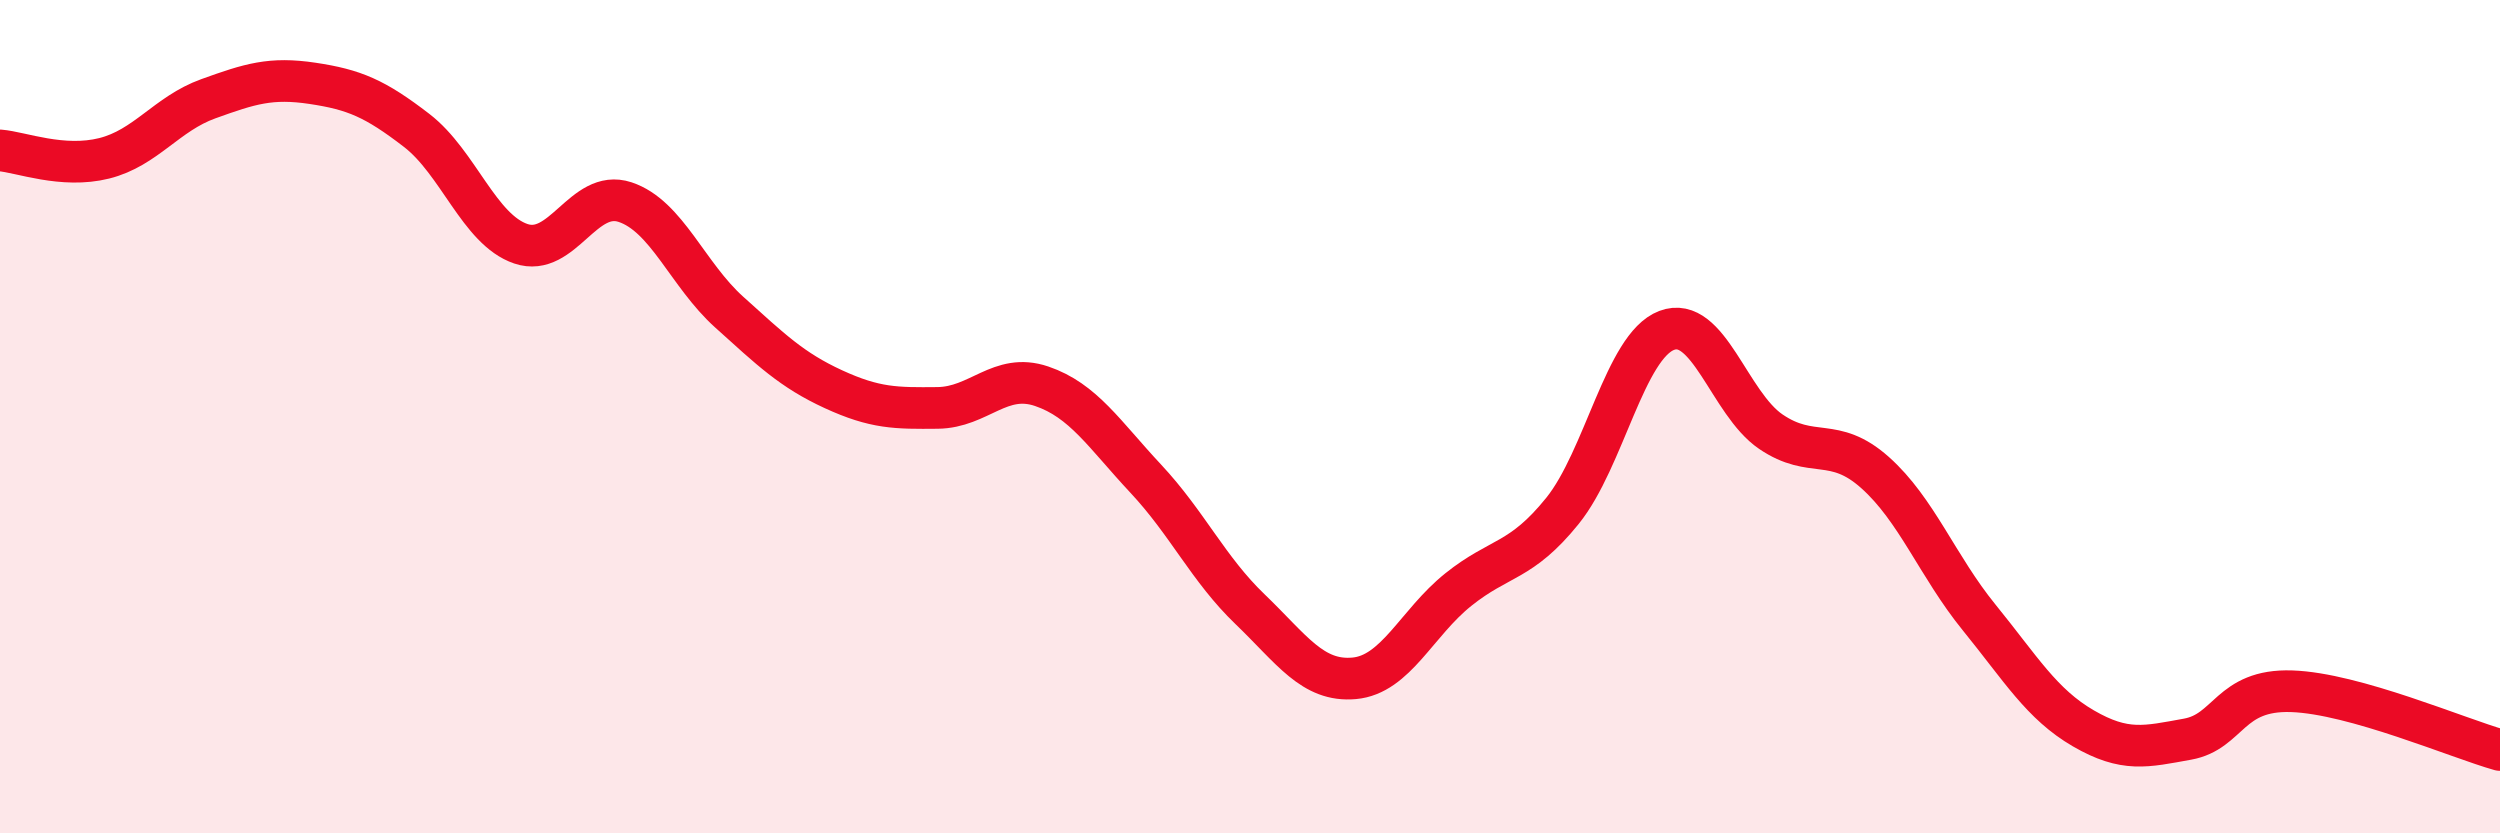 
    <svg width="60" height="20" viewBox="0 0 60 20" xmlns="http://www.w3.org/2000/svg">
      <path
        d="M 0,3.61 C 0.5,3.65 1.5,4.05 2.5,3.8 C 3.5,3.55 4,2.73 5,2.37 C 6,2.01 6.5,1.85 7.5,2 C 8.5,2.15 9,2.36 10,3.13 C 11,3.9 11.5,5.51 12.5,5.85 C 13.5,6.19 14,4.52 15,4.85 C 16,5.18 16.5,6.59 17.5,7.49 C 18.5,8.39 19,8.88 20,9.34 C 21,9.8 21.5,9.8 22.5,9.79 C 23.5,9.78 24,8.93 25,9.27 C 26,9.61 26.5,10.42 27.5,11.49 C 28.5,12.56 29,13.66 30,14.62 C 31,15.58 31.5,16.37 32.5,16.28 C 33.5,16.19 34,14.95 35,14.15 C 36,13.35 36.5,13.5 37.5,12.26 C 38.5,11.02 39,8.31 40,7.93 C 41,7.55 41.5,9.68 42.5,10.36 C 43.5,11.04 44,10.45 45,11.34 C 46,12.23 46.5,13.59 47.5,14.82 C 48.5,16.05 49,16.9 50,17.48 C 51,18.06 51.5,17.92 52.5,17.74 C 53.5,17.56 53.5,16.54 55,16.59 C 56.5,16.64 59,17.72 60,18L60 20L0 20Z"
        fill="#EB0A25"
        opacity="0.1"
        stroke-linecap="round"
        stroke-linejoin="round"
      />
      <path
        d="M 0,3.61 C 0.5,3.65 1.5,4.05 2.5,3.8 C 3.5,3.55 4,2.73 5,2.37 C 6,2.01 6.5,1.85 7.5,2 C 8.5,2.15 9,2.36 10,3.13 C 11,3.9 11.5,5.51 12.5,5.85 C 13.5,6.19 14,4.52 15,4.85 C 16,5.18 16.5,6.59 17.5,7.49 C 18.5,8.39 19,8.88 20,9.34 C 21,9.8 21.5,9.8 22.5,9.79 C 23.5,9.78 24,8.93 25,9.27 C 26,9.61 26.5,10.42 27.5,11.49 C 28.5,12.56 29,13.66 30,14.62 C 31,15.58 31.5,16.37 32.5,16.28 C 33.5,16.19 34,14.95 35,14.15 C 36,13.35 36.5,13.5 37.5,12.26 C 38.5,11.02 39,8.31 40,7.93 C 41,7.55 41.5,9.68 42.5,10.36 C 43.5,11.04 44,10.45 45,11.34 C 46,12.23 46.5,13.59 47.5,14.82 C 48.5,16.05 49,16.9 50,17.48 C 51,18.06 51.5,17.92 52.5,17.74 C 53.5,17.56 53.5,16.54 55,16.59 C 56.5,16.64 59,17.72 60,18"
        stroke="#EB0A25"
        stroke-width="1"
        fill="none"
        stroke-linecap="round"
        stroke-linejoin="round"
      />
    </svg>
  